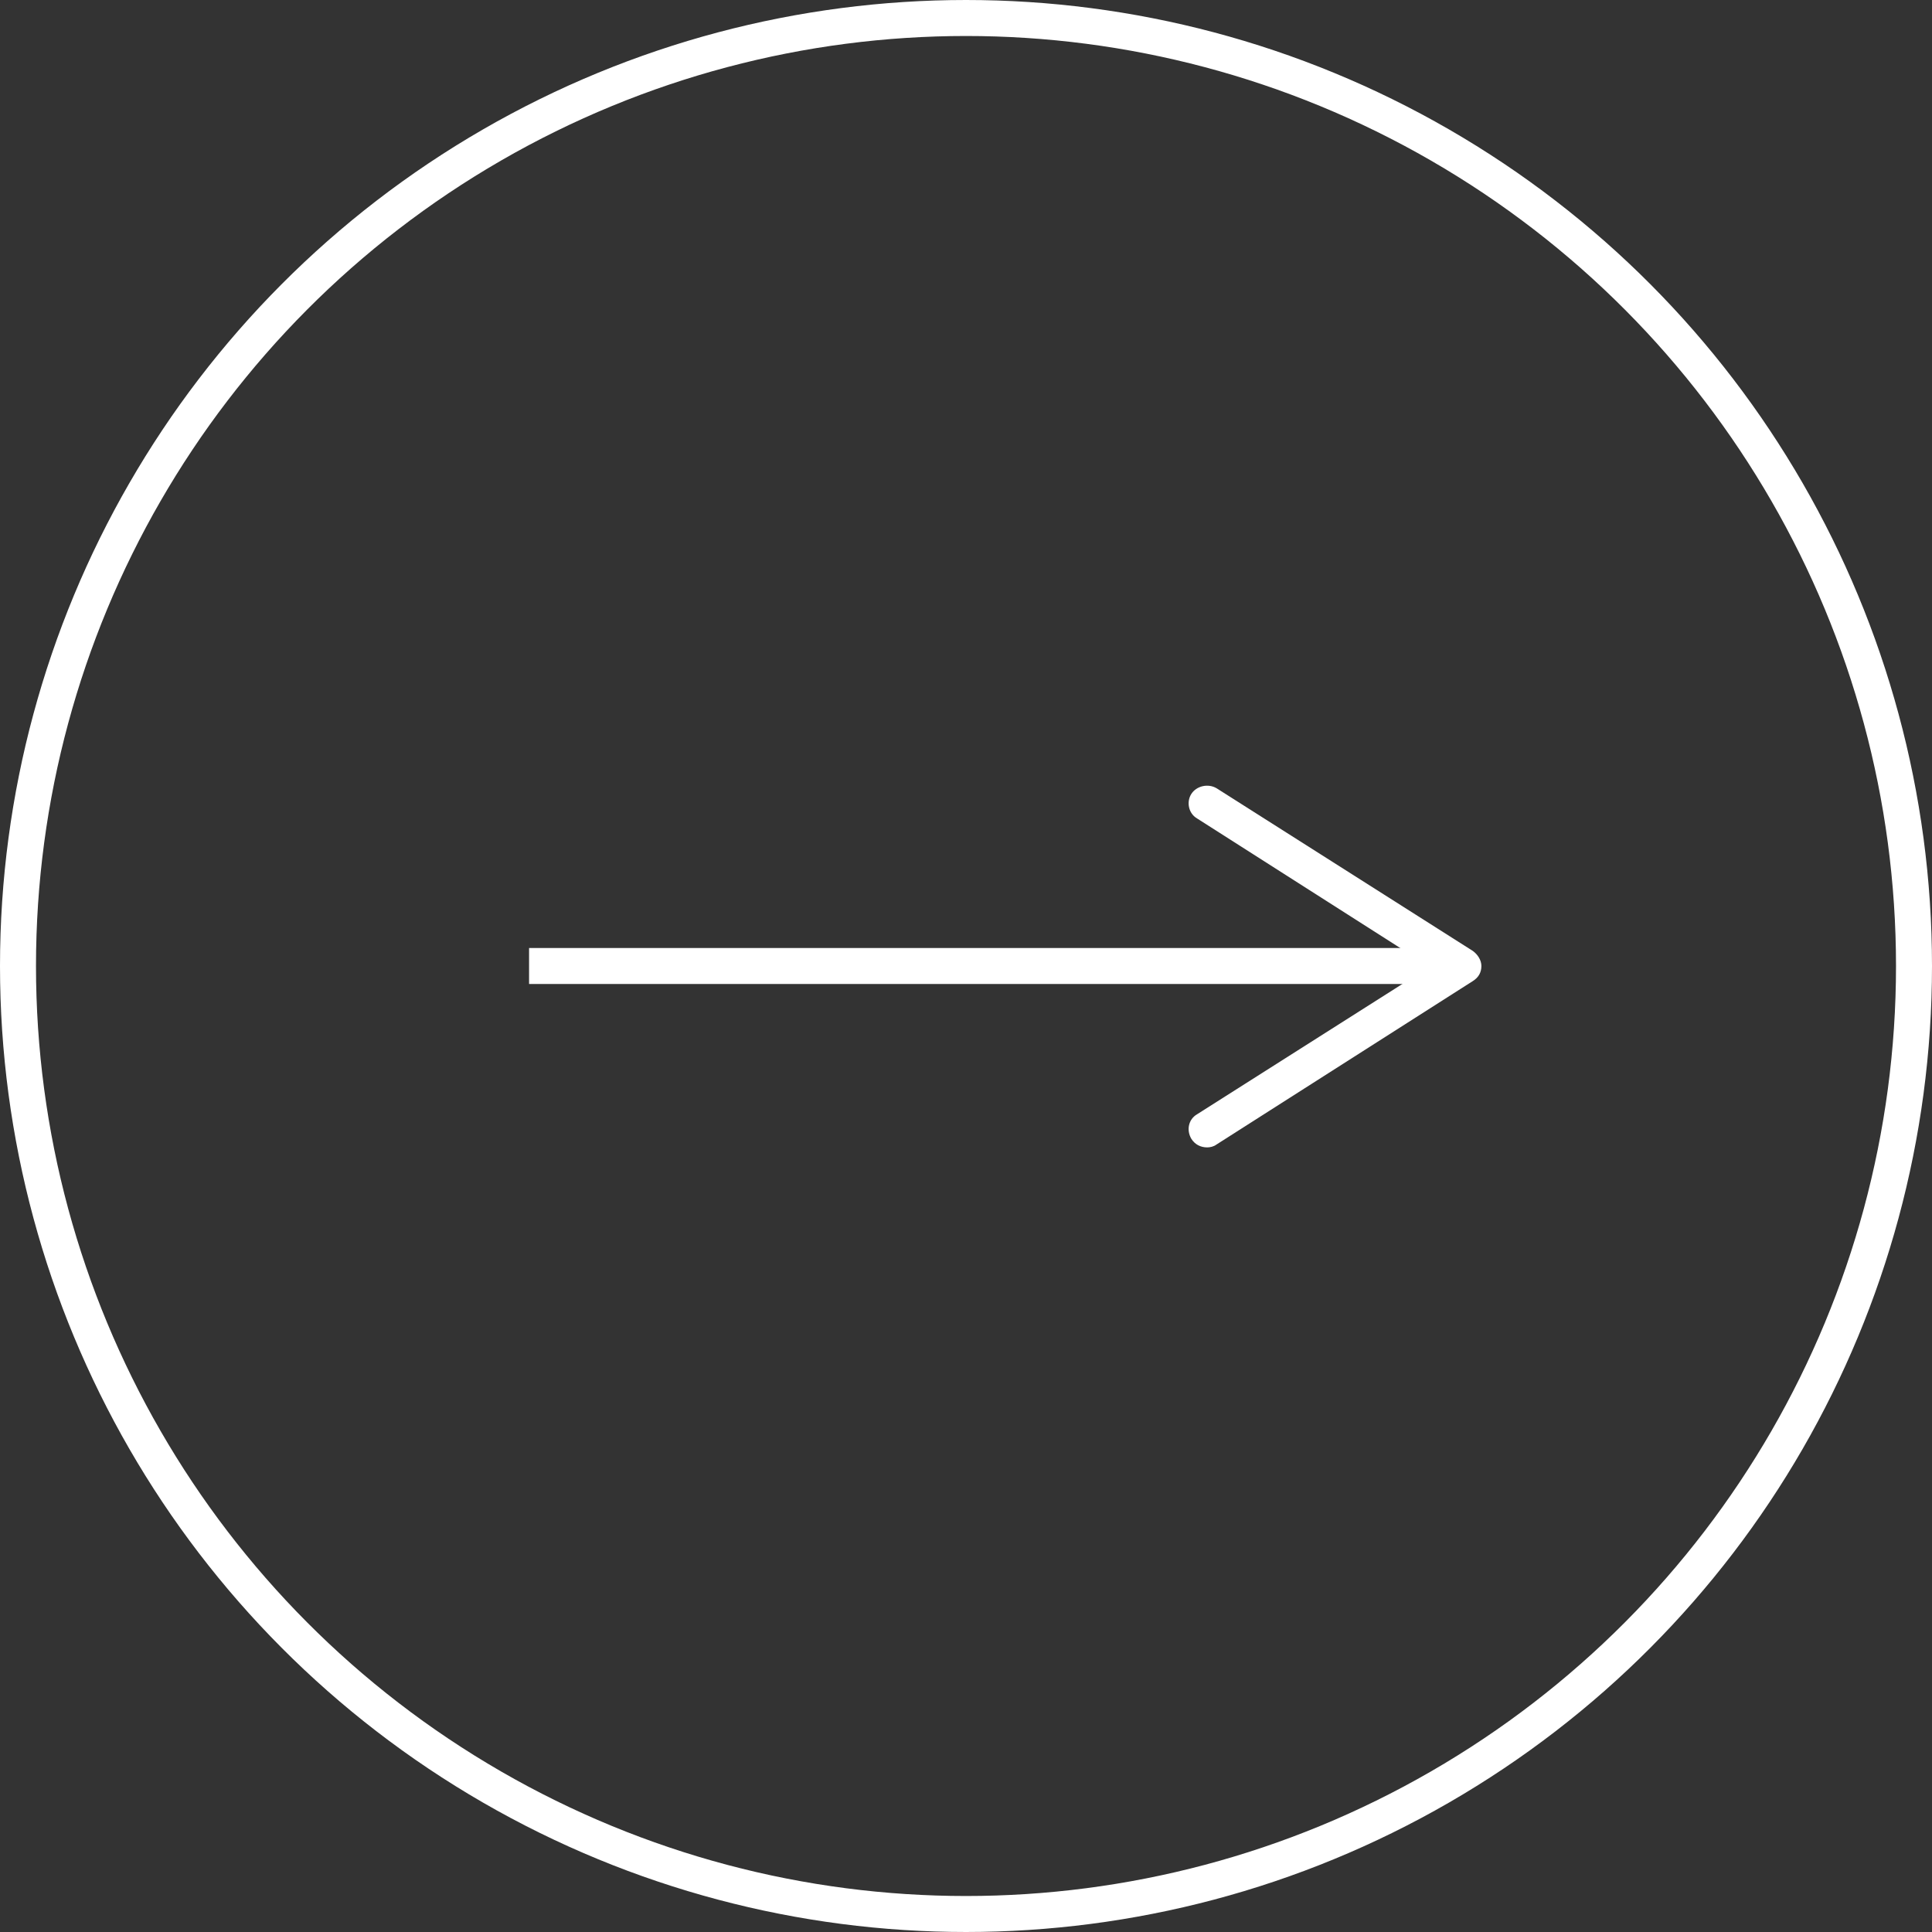 <?xml version="1.0" encoding="utf-8"?>
<!-- Generator: Adobe Illustrator 27.0.0, SVG Export Plug-In . SVG Version: 6.00 Build 0)  -->
<svg version="1.1" id="Layer_1" xmlns="http://www.w3.org/2000/svg" xmlns:xlink="http://www.w3.org/1999/xlink" x="0px" y="0px"
	 viewBox="0 0 26.84 26.84" style="enable-background:new 0 0 26.84 26.84;" xml:space="preserve">
<rect x="0" y="0" width="26.84" height="26.84" fill="#333333" stroke="none"/>
<style type="text/css">
	.st0{fill:none;stroke:#FFFFFF;stroke-width:0.5;stroke-miterlimit:10;}
	.st1{fill:#FFFFFF;}
</style>
<g>
	<circle class="st0" cx="-25.38" cy="-29.4" r="13.17"/>
	<line class="st0" x1="-31.45" y1="-29.4" x2="-18.83" y2="-29.4"/>
	<path class="st1" d="M-22.25-27c-0.07-0.12-0.04-0.27,0.08-0.34l3.23-2.05l-3.23-2.06c-0.12-0.07-0.15-0.23-0.08-0.34
		s0.23-0.15,0.35-0.08l3.56,2.26c0.07,0.05,0.12,0.13,0.12,0.21c0,0.09-0.04,0.16-0.12,0.21l-3.56,2.27
		c-0.04,0.03-0.09,0.04-0.13,0.04C-22.12-26.88-22.2-26.92-22.25-27"/>
</g>
<g>
	<circle class="st0" cx="13.42" cy="13.42" r="13.17"/>
	<line class="st0" x1="7.35" y1="13.42" x2="19.97" y2="13.42"/>
	<path class="st1" d="M16.55,15.82c-0.07-0.12-0.04-0.27,0.08-0.34l3.23-2.05l-3.23-2.06c-0.12-0.07-0.15-0.23-0.08-0.34
		s0.23-0.15,0.35-0.08l3.56,2.26c0.07,0.05,0.12,0.13,0.12,0.21c0,0.09-0.04,0.16-0.12,0.21L16.9,15.9
		c-0.04,0.03-0.09,0.04-0.13,0.04C16.68,15.94,16.6,15.9,16.55,15.82"/>
</g>
</svg>
